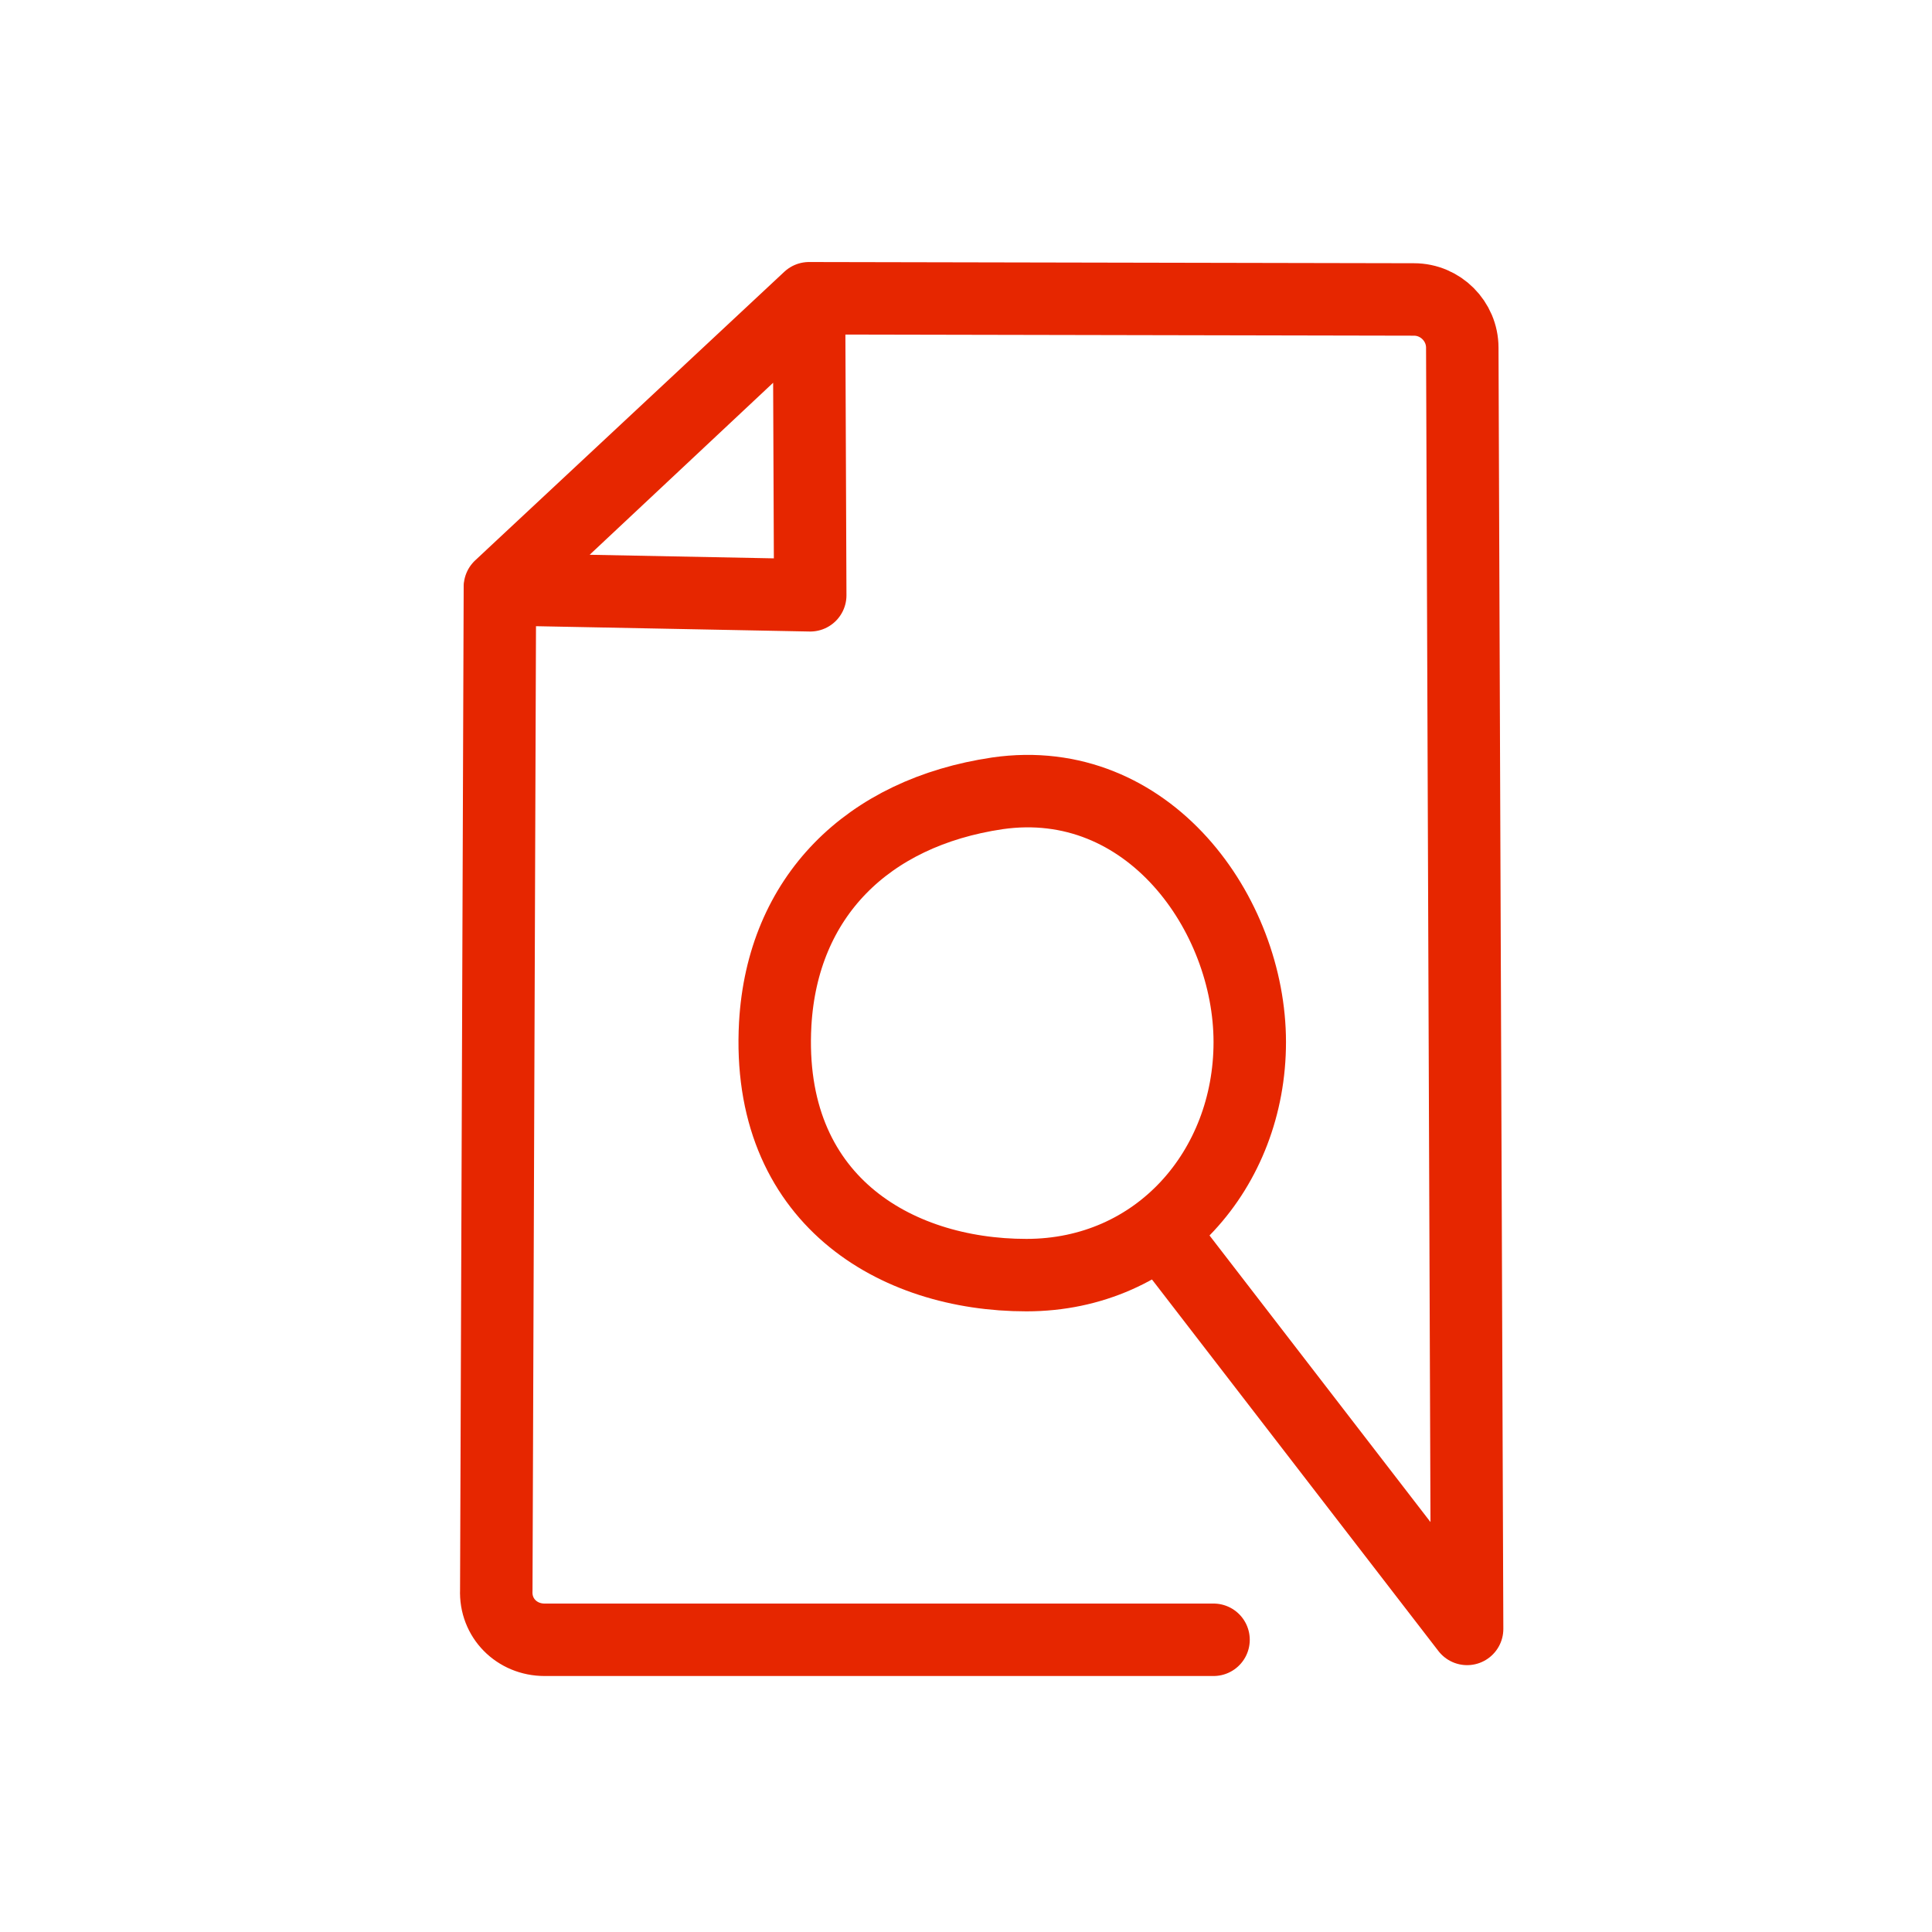 <?xml version="1.0" encoding="utf-8"?>
<!-- Generator: Adobe Illustrator 26.5.0, SVG Export Plug-In . SVG Version: 6.00 Build 0)  -->
<svg version="1.1" id="Layer_1" xmlns="http://www.w3.org/2000/svg" xmlns:xlink="http://www.w3.org/1999/xlink" x="0px" y="0px"
	 viewBox="0 0 160 160" style="enable-background:new 0 0 160 160;" xml:space="preserve">
<style type="text/css">
	.st0{fill:none;}
	.st1{fill:none;stroke:#E62600;stroke-width:6.25;stroke-linecap:round;stroke-linejoin:round;stroke-miterlimit:10;}
	.st2{fill:none;stroke:#E62600;stroke-width:6;stroke-linecap:round;stroke-linejoin:round;stroke-miterlimit:10;}
</style>
<g id="Identification_1_">
	<rect x="0" y="0" class="st0" width="160" height="160"/>
</g>
<g>
	<path class="st1" d="M134.8,120.5"/>
</g>
<g>
	<rect x="0" class="st0" width="160" height="160"/>
</g>
<g id="RT_x5F_ArrowDown_3_">
	<rect x="0" y="0" class="st0" width="160" height="160"/>
</g>
<g id="RT_x5F_Clipboard_x5F_160x160_x5F_RGB_00000051352207227181782080000013076278891629023635_">
	<g id="RT_x5F_Clipboard_00000106826383931349043830000012592656359664552625_">
		<g>
			<g>
				<path class="st2" d="M100.5,135.8H45.1c-2.3,0-4.1-1.8-4-4.1l0.3-83.1L67,24.7l50.1,0.1c2.2,0,4,1.8,4,4l0.4,106.1l-23.9-31"/>
				<polygon class="st2" points="67,24.8 67.1,49.3 41.4,48.8 				"/>
			</g>
		</g>
	</g>
</g>
<g id="RT_x5F_Test_Results_x5F_160x160_x5F_RGB_00000134207843904620783250000011247258961951952768_">
	<g id="Test_Results_00000072275529773166394160000001447719499384260772_">
		<path class="st2" d="M103.5,86.3c0,10.5-7.6,19.3-18.5,19.3s-21.6-6.3-20.8-20.8c0.6-10.5,7.6-17.5,18.4-19.1
			C95.1,63.9,103.5,75.7,103.5,86.3z"/>
		<path class="st2" d="M83.8,91.1"/>
	</g>
</g>
</svg>
